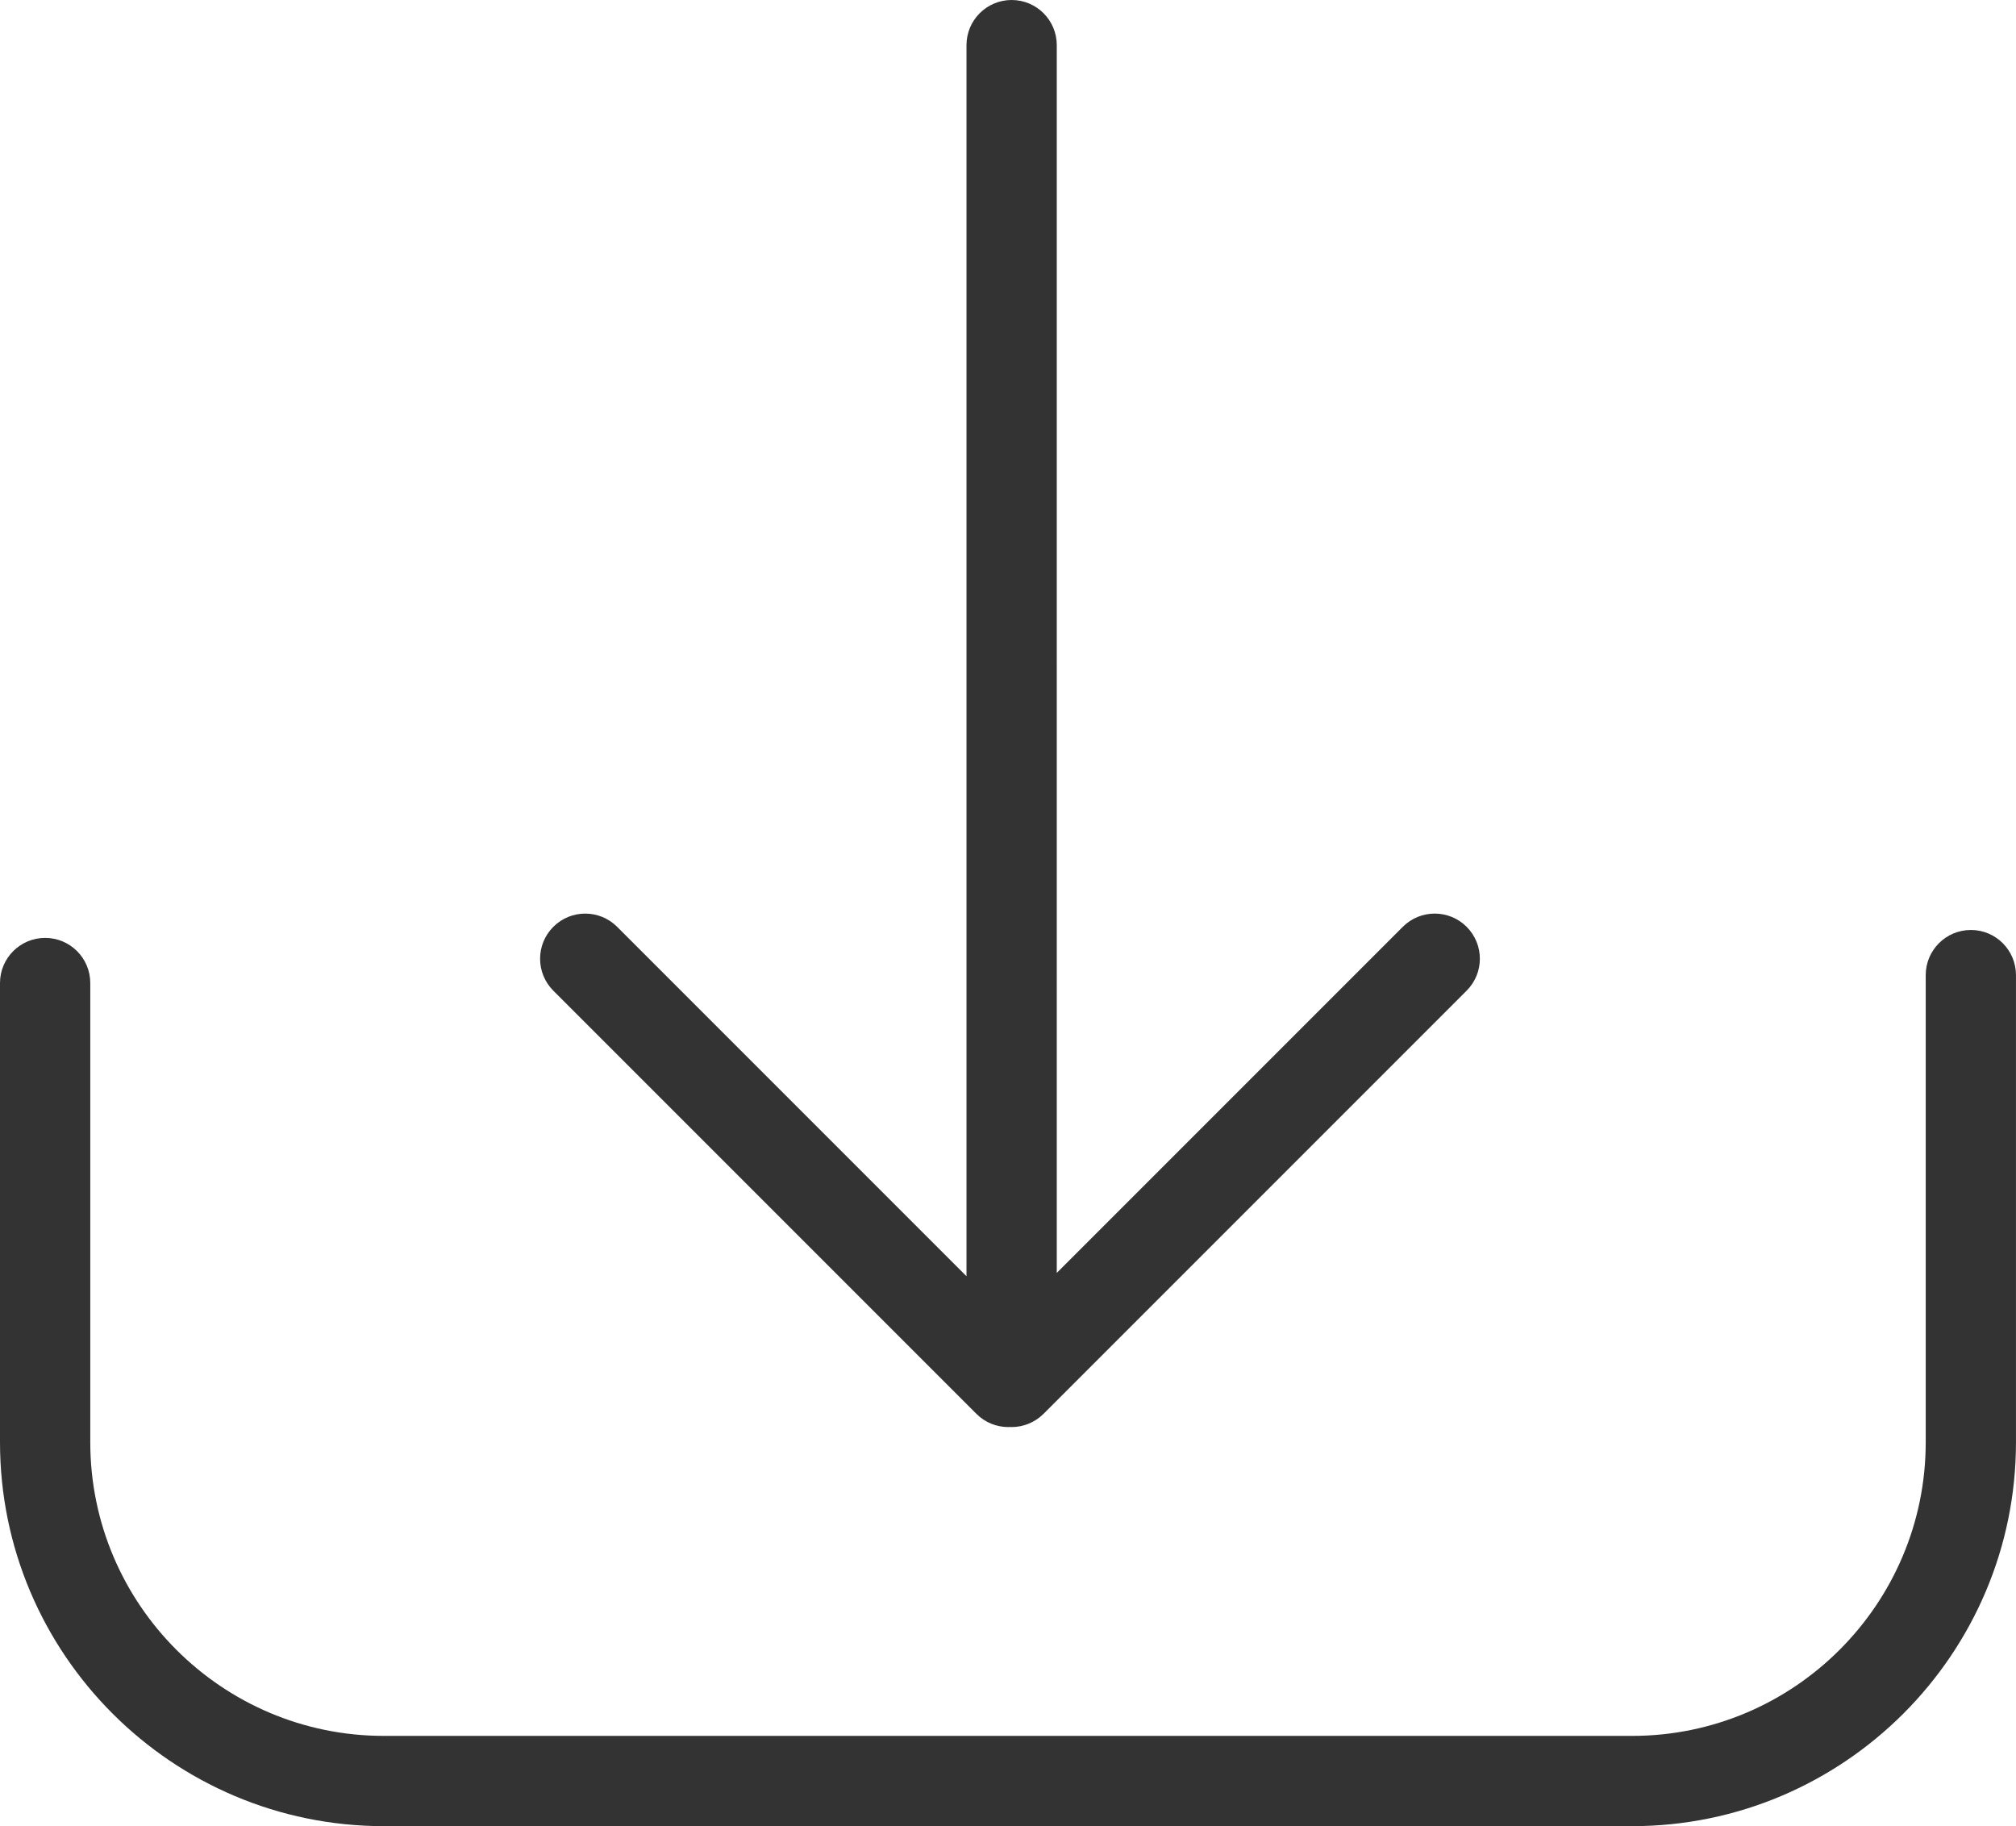 <?xml version="1.0" encoding="UTF-8"?><svg id="a" xmlns="http://www.w3.org/2000/svg" viewBox="0 0 893.24 809"><defs><style>.b{fill:#333;stroke-width:0px;}</style></defs><path class="b" d="m873.24,411.98c-11.05,0-20,8.95-20,20v206.93c0,71.73-58.36,130.09-130.09,130.09H170.09c-71.73,0-130.09-58.36-130.09-130.09v-203.42c0-11.05-8.95-20-20-20S0,424.44,0,435.48v203.42c0,93.79,76.3,170.09,170.09,170.09h553.05c93.79,0,170.09-76.3,170.09-170.09v-206.93c0-11.05-8.95-20-20-20Z"/><path class="b" d="m432.62,626.33c3.91,3.91,9.02,5.86,14.14,5.86.25,0,.49-.03.73-.04.25,0,.49.04.73.04.66,0,1.32-.04,1.97-.1.3-.03.59-.09.89-.13.35-.05.7-.09,1.04-.16.34-.07.67-.16,1.01-.25.3-.08.6-.14.89-.23.33-.1.65-.22.97-.34.29-.11.59-.2.88-.32.3-.12.59-.27.88-.41.3-.14.6-.27.89-.43.28-.15.54-.32.82-.48.29-.17.58-.34.86-.52.3-.2.58-.42.86-.63.24-.18.48-.34.71-.53.49-.4.96-.83,1.42-1.28.02-.02.03-.03.05-.04l187.47-187.47c7.81-7.81,7.81-20.47,0-28.29-7.81-7.81-20.47-7.81-28.28,0l-153.32,153.32V20c0-11.05-8.95-20-20-20s-20,8.95-20,20v545.37l-154.79-154.79c-7.81-7.81-20.47-7.81-28.28,0-7.81,7.81-7.81,20.47,0,28.29l187.47,187.47Z"/></svg>